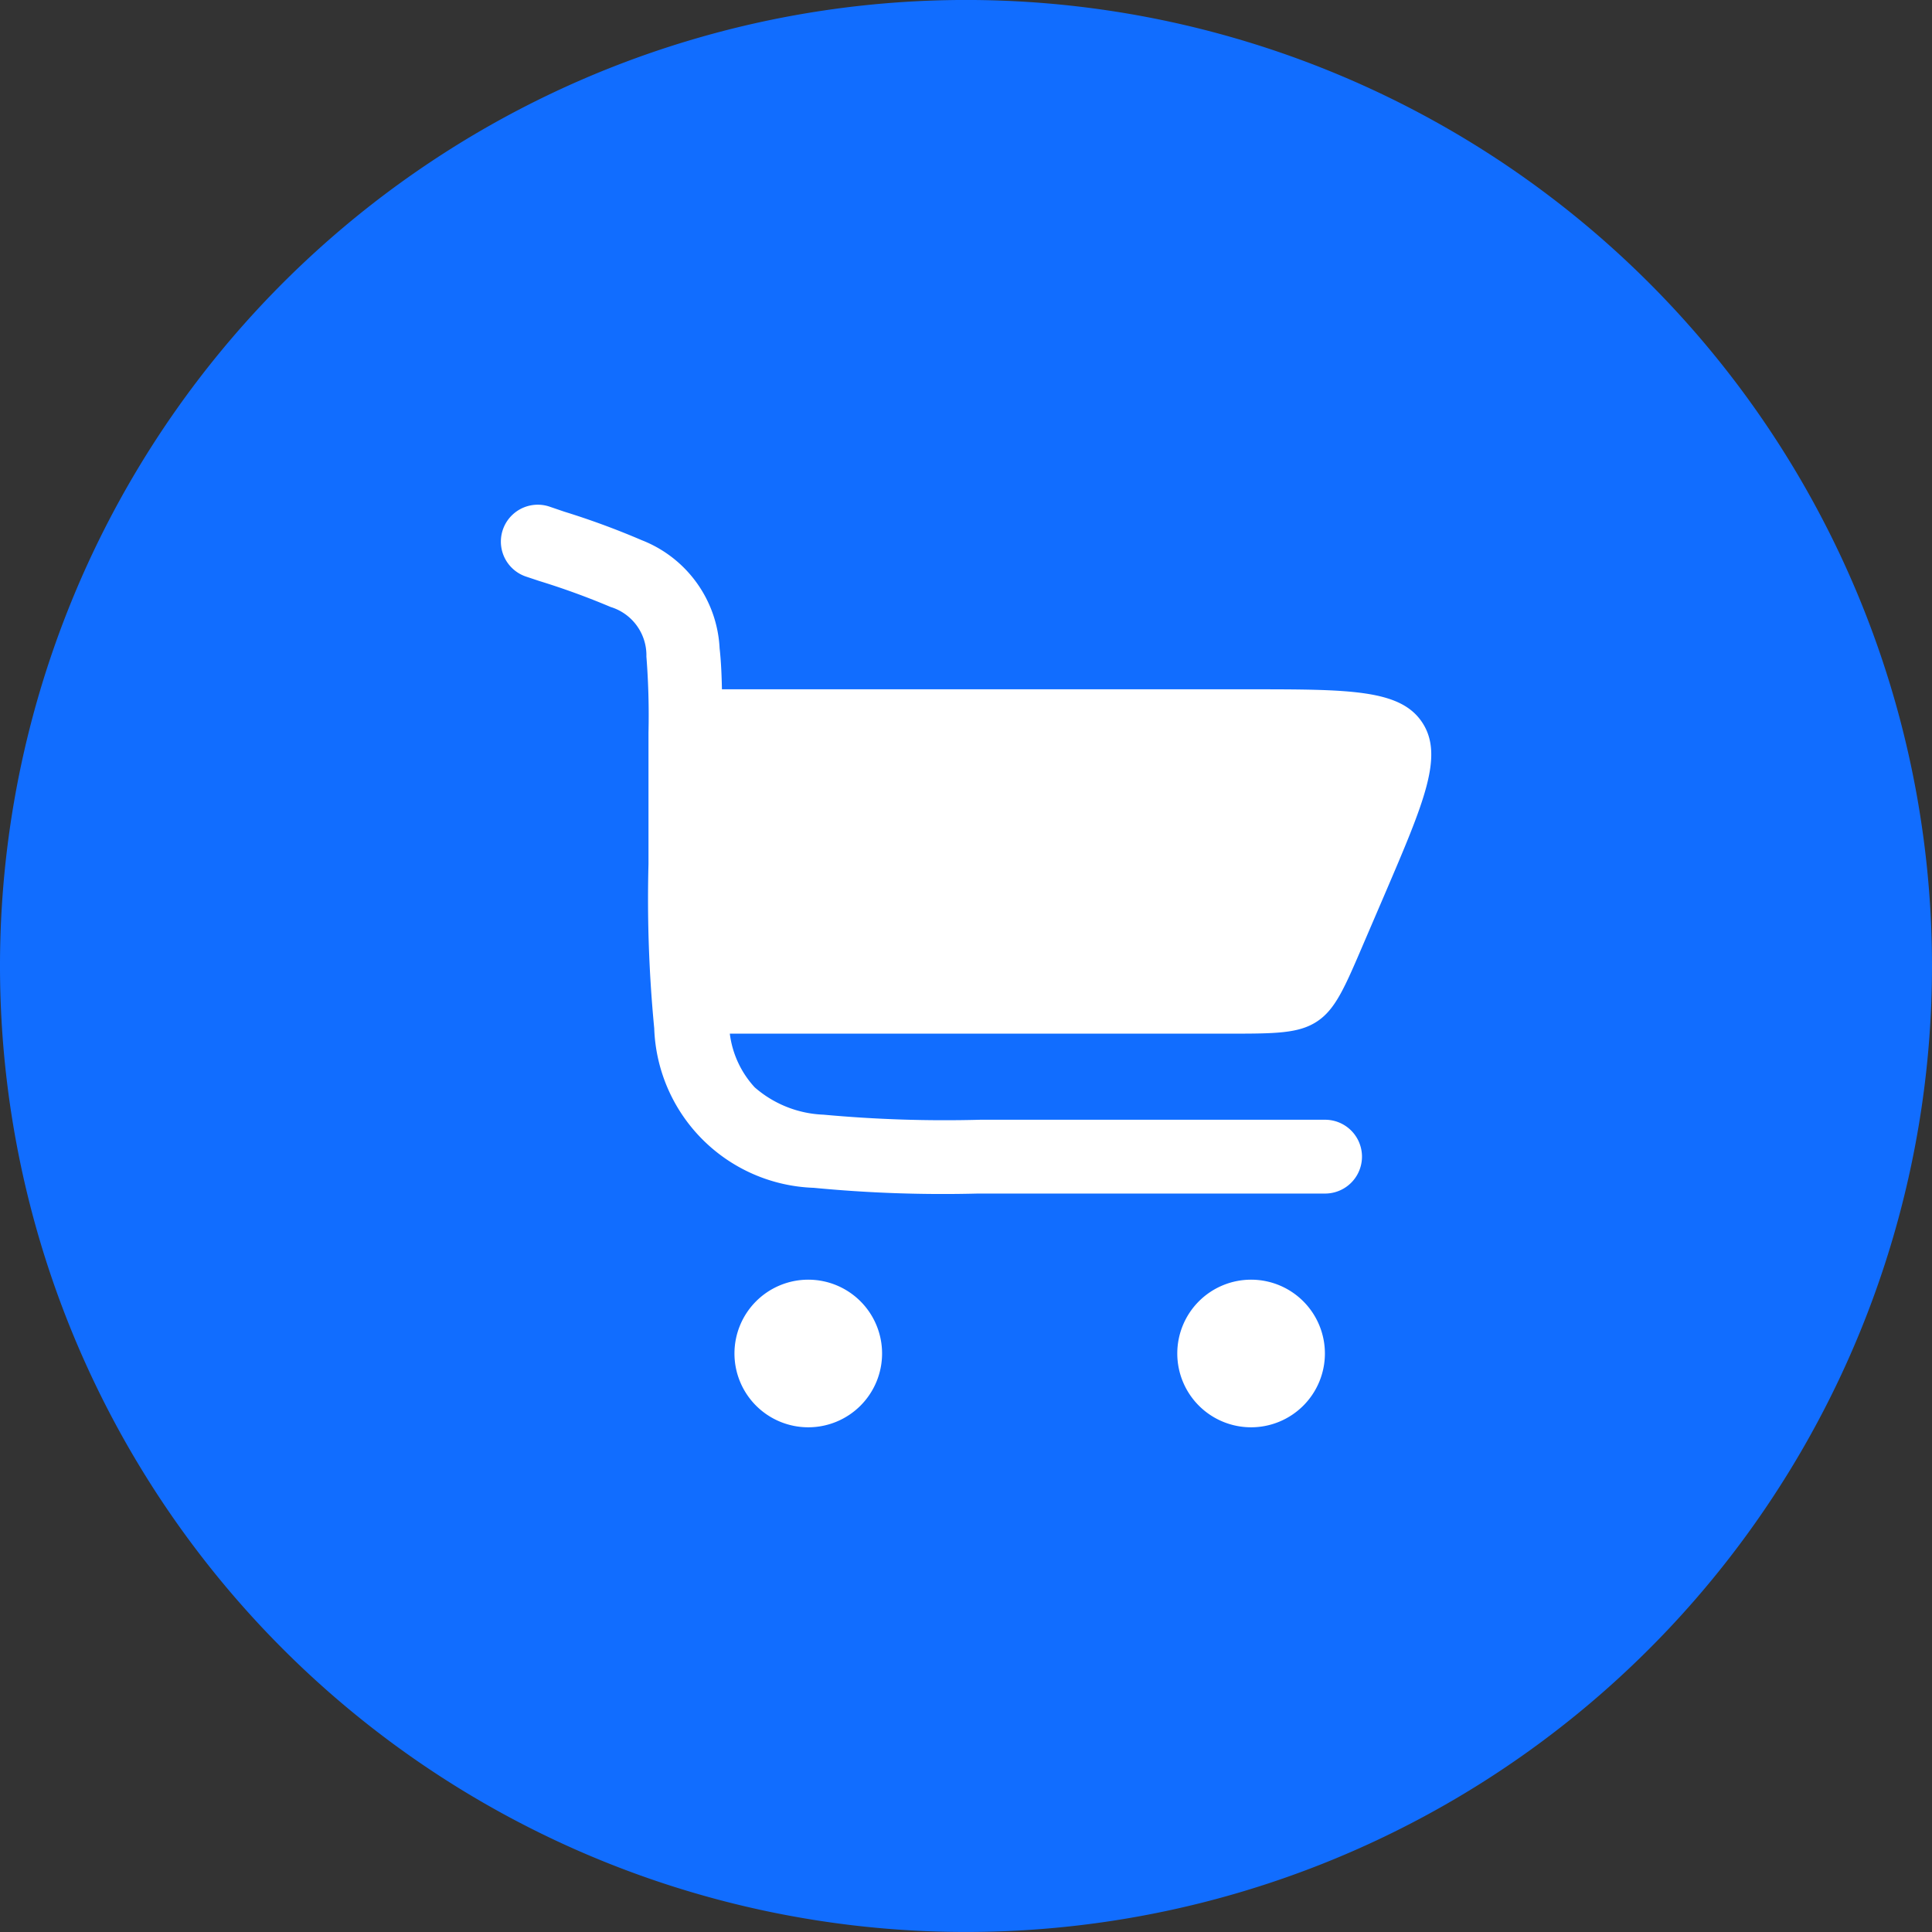 <svg xmlns="http://www.w3.org/2000/svg" xmlns:xlink="http://www.w3.org/1999/xlink" width="64" height="64" viewBox="0 0 64 64"><rect x="0" y="0" width="64" height="64" fill="#333333" stroke="none"/><defs><clipPath id="clip-path"><rect id="Rectangle_3084" data-name="Rectangle 3084" width="64" height="64" fill="#116dff"></rect></clipPath></defs><g id="E-commerce-Icon_Money_20-20" data-name="E-commerce-Icon Money 20-20" transform="translate(-1206.359 -3821.324)"><g id="Group_9347" data-name="Group 9347" transform="translate(1206.359 3821.324)"><g id="Group_9340" data-name="Group 9340" clip-path="url(#clip-path)"><path id="Path_17854" data-name="Path 17854" d="M64,32A32,32,0,1,1,32,0,32,32,0,0,1,64,32" transform="translate(0 -0.001)" fill="#116dff"></path></g></g><g id="noun-cart-5352505" transform="translate(1195.66 3788.932)"><path id="Path_20553" data-name="Path 20553" d="M28.9,49.174a1.222,1.222,0,1,0-.773,2.319l.432.144a24.828,24.828,0,0,1,2.368.862,1.674,1.674,0,0,1,1.185,1.644,24.829,24.829,0,0,1,.069,2.519v4.355a44.688,44.688,0,0,0,.19,5.439,5.475,5.475,0,0,0,5.284,5.284,44.679,44.679,0,0,0,5.439.19h11.5a1.222,1.222,0,1,0,0-2.445H43.179a43.766,43.766,0,0,1-5.2-.168,3.675,3.675,0,0,1-2.28-.906,3.208,3.208,0,0,1-.824-1.778H51.364c1.564,0,2.346,0,2.958-.4s.92-1.122,1.536-2.56l.7-1.63c1.319-3.079,1.979-4.618,1.255-5.717s-2.4-1.1-5.749-1.1H34.614c-.01-.5-.031-.954-.077-1.358a4.059,4.059,0,0,0-2.583-3.583,25.907,25.907,0,0,0-2.562-.943Z" transform="translate(0 0)" fill="#fff"></path><path id="Path_20554" data-name="Path 20554" d="M133.422,392.932a2.445,2.445,0,1,1-2.445,2.445A2.445,2.445,0,0,1,133.422,392.932Z" transform="translate(-95.948 -318.149)" fill="#fff"></path><path id="Path_20555" data-name="Path 20555" d="M329.888,392.934a2.445,2.445,0,1,1-2.445,2.445A2.445,2.445,0,0,1,329.888,392.934Z" transform="translate(-277.745 -318.151)" fill="#fff"></path></g></g></svg>